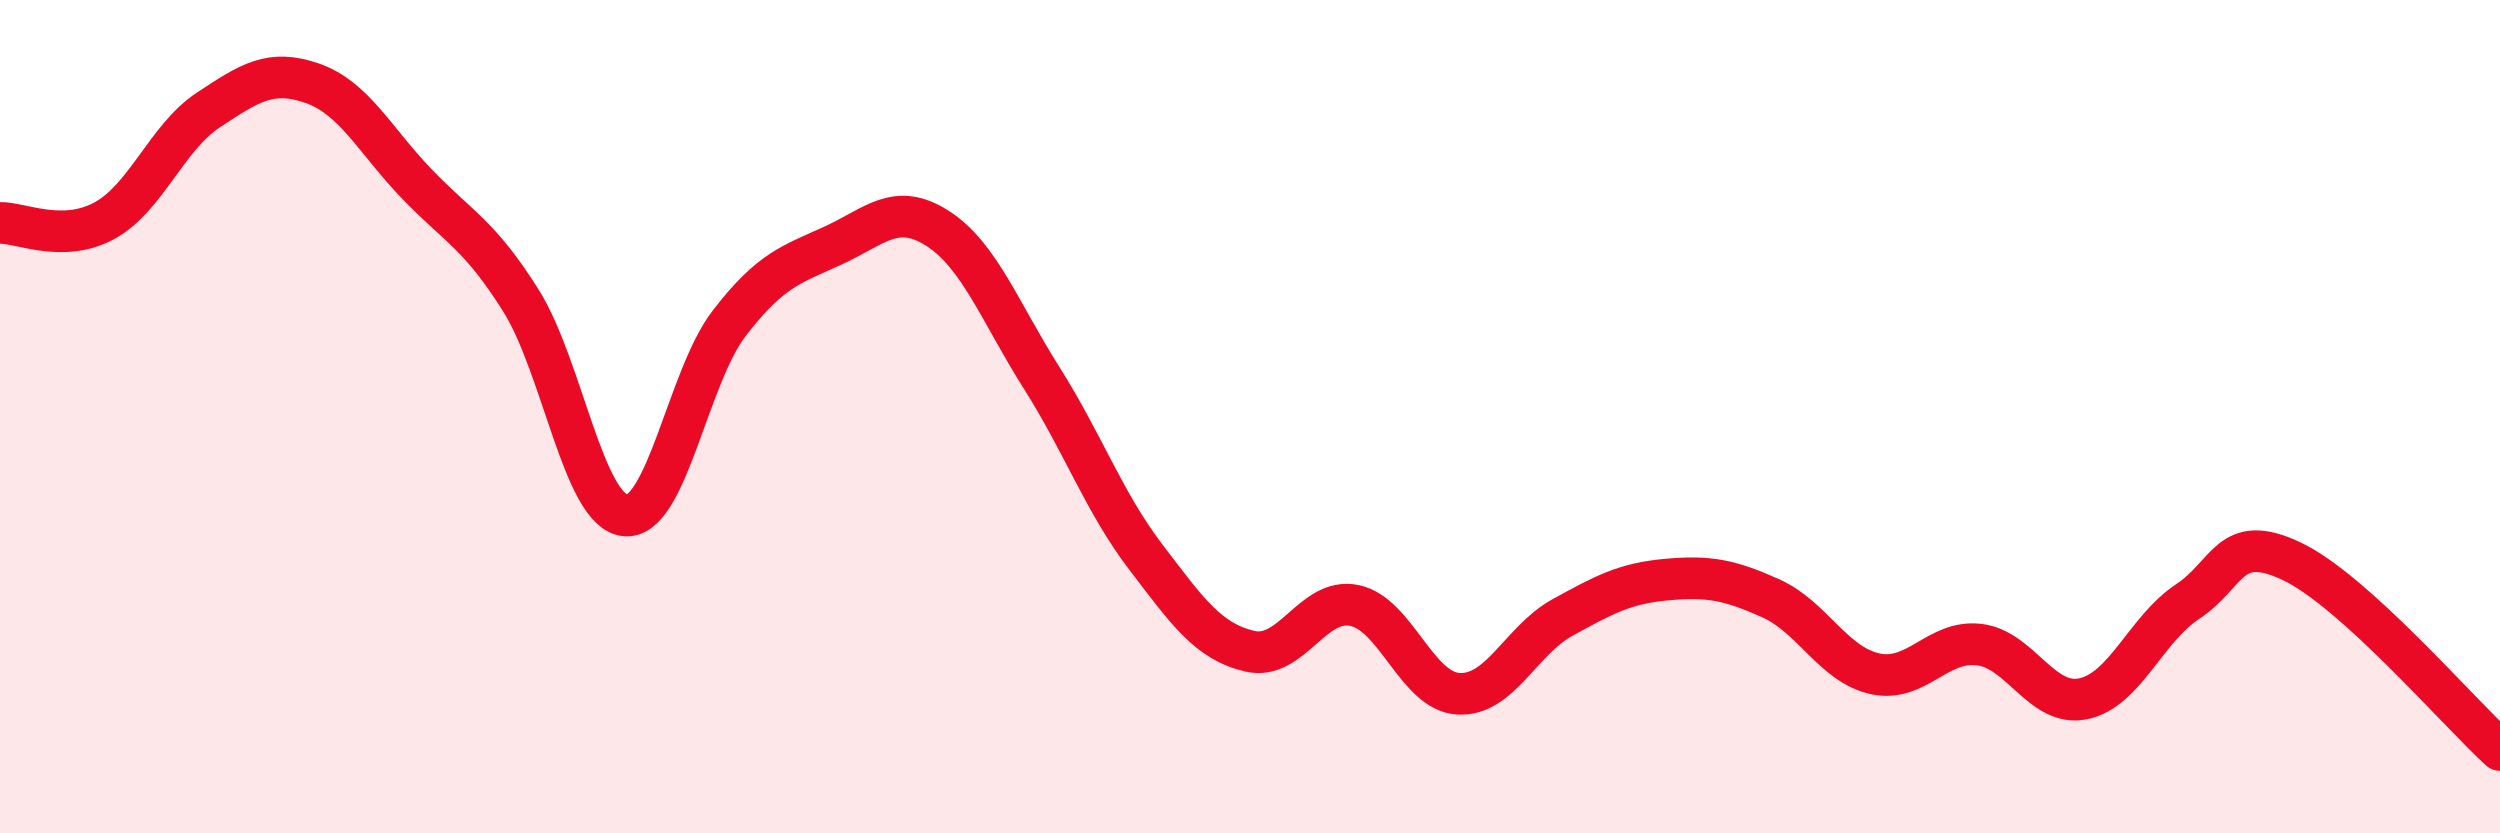 
    <svg width="60" height="20" viewBox="0 0 60 20" xmlns="http://www.w3.org/2000/svg">
      <path
        d="M 0,5.35 C 0.5,5.34 1.5,5.84 2.5,5.3 C 3.5,4.76 4,3.3 5,2.64 C 6,1.98 6.5,1.65 7.5,2 C 8.5,2.35 9,3.37 10,4.41 C 11,5.45 11.5,5.62 12.5,7.21 C 13.5,8.8 14,12.26 15,12.37 C 16,12.48 16.5,9.06 17.5,7.76 C 18.5,6.46 19,6.35 20,5.89 C 21,5.43 21.5,4.84 22.5,5.48 C 23.5,6.12 24,7.49 25,9.07 C 26,10.65 26.5,12.06 27.5,13.37 C 28.5,14.68 29,15.4 30,15.63 C 31,15.86 31.5,14.33 32.5,14.53 C 33.5,14.73 34,16.59 35,16.65 C 36,16.71 36.5,15.37 37.5,14.82 C 38.5,14.27 39,14 40,13.91 C 41,13.82 41.5,13.91 42.5,14.36 C 43.5,14.81 44,15.95 45,16.17 C 46,16.39 46.5,15.35 47.5,15.47 C 48.5,15.59 49,16.98 50,16.77 C 51,16.56 51.5,15.1 52.5,14.44 C 53.5,13.78 53.5,12.76 55,13.47 C 56.5,14.18 59,17.09 60,18L60 20L0 20Z"
        fill="#EB0A25"
        opacity="0.1"
        stroke-linecap="round"
        stroke-linejoin="round"
      />
      <path
        d="M 0,5.35 C 0.5,5.34 1.5,5.84 2.5,5.3 C 3.5,4.76 4,3.3 5,2.64 C 6,1.98 6.5,1.65 7.5,2 C 8.5,2.35 9,3.37 10,4.41 C 11,5.45 11.5,5.62 12.5,7.21 C 13.5,8.8 14,12.26 15,12.37 C 16,12.48 16.5,9.06 17.5,7.76 C 18.5,6.46 19,6.35 20,5.89 C 21,5.43 21.5,4.84 22.5,5.48 C 23.5,6.12 24,7.49 25,9.07 C 26,10.65 26.5,12.06 27.5,13.37 C 28.5,14.68 29,15.4 30,15.63 C 31,15.86 31.5,14.33 32.5,14.53 C 33.5,14.73 34,16.59 35,16.65 C 36,16.71 36.5,15.37 37.5,14.82 C 38.5,14.27 39,14 40,13.91 C 41,13.82 41.5,13.91 42.5,14.36 C 43.5,14.81 44,15.95 45,16.17 C 46,16.39 46.5,15.35 47.5,15.47 C 48.5,15.59 49,16.98 50,16.77 C 51,16.56 51.5,15.1 52.5,14.44 C 53.5,13.78 53.5,12.76 55,13.47 C 56.5,14.18 59,17.09 60,18"
        stroke="#EB0A25"
        stroke-width="1"
        fill="none"
        stroke-linecap="round"
        stroke-linejoin="round"
      />
    </svg>
  